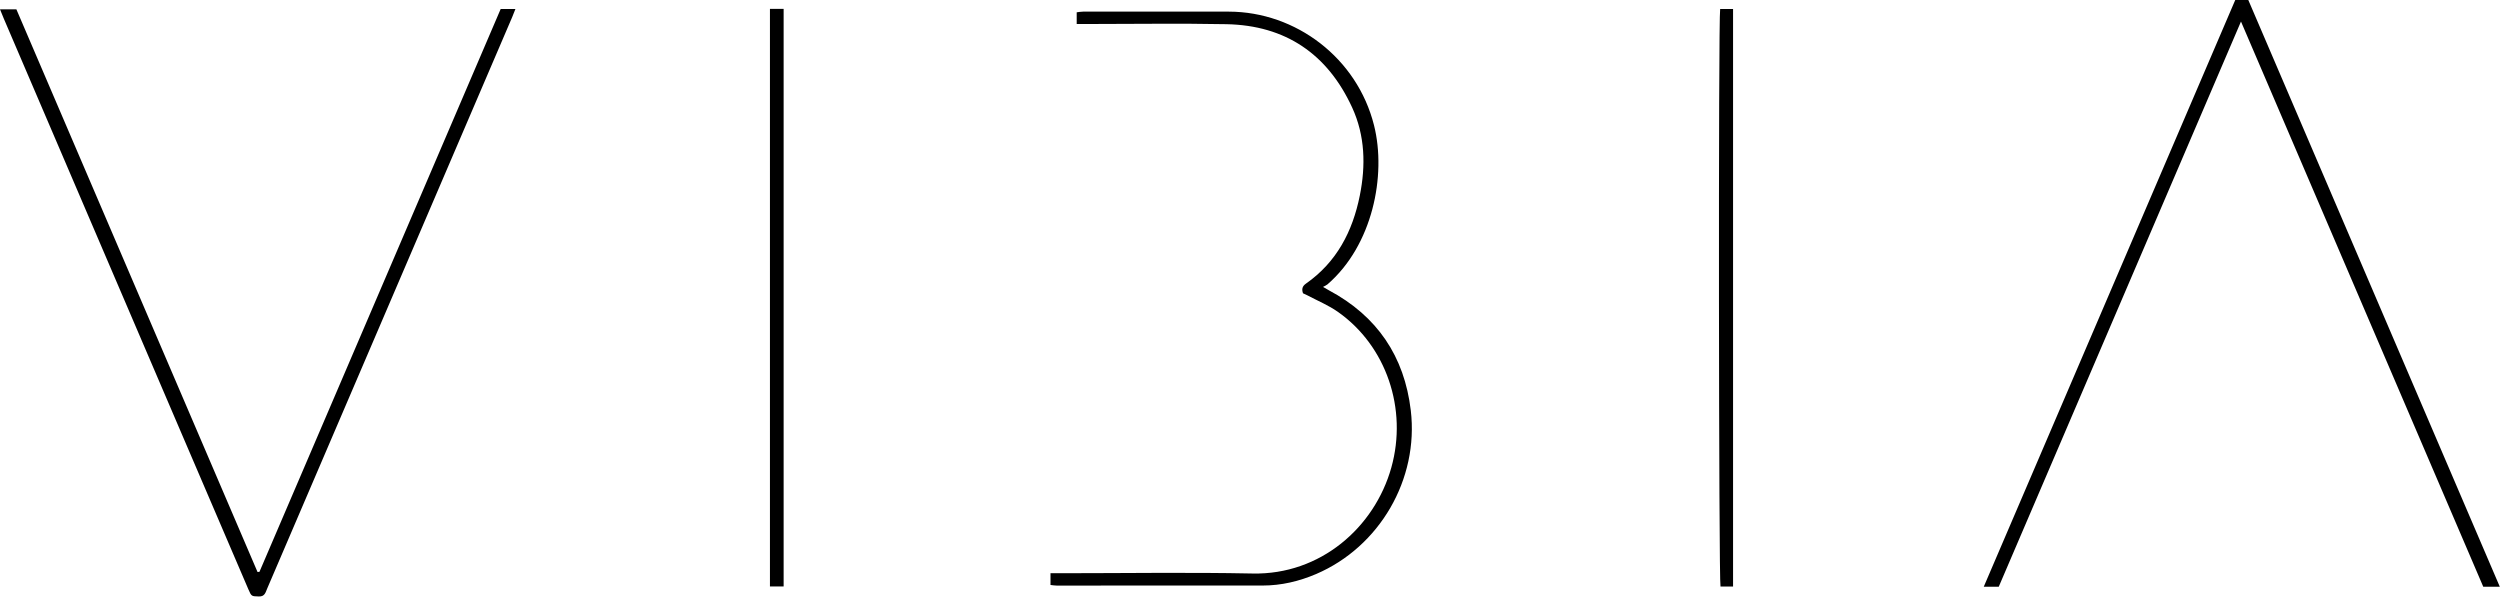 <?xml version="1.0" encoding="UTF-8"?>
<svg xmlns="http://www.w3.org/2000/svg" width="707" height="169" viewBox="0 0 707 169" fill="none">
  <path d="M73.37 161.72C96.1 108.68 118.83 55.64 141.59 2.55H145.76C145.41 3.44 145.14 4.17 144.83 4.88C121.74 58.75 98.65 112.61 75.55 166.47C75.09 167.54 74.88 168.74 73.2 168.68C71.16 168.61 71.12 168.72 70.24 166.66C64.04 152.21 57.83 137.75 51.64 123.29C34.78 83.95 17.93 44.62 1.08 5.28C0.74 4.49 0.43 3.68 0 2.63H4.63C27.32 55.57 50.07 108.66 72.83 161.76L73.38 161.72H73.37Z" fill="black"></path>
  <path d="M706.95 165.92H702.26C679.48 112.76 656.72 59.66 633.75 6.09C610.79 59.67 588.03 112.78 565.25 165.92H561.01C584.76 110.52 608.43 55.3 632.13 0H635.82C659.47 55.18 683.17 110.46 706.94 165.92H706.95Z" fill="black"></path>
  <path d="M368.49 82.94C368.08 81.77 368.28 80.94 369.32 80.21C378.01 74.13 382.51 65.46 384.55 55.32C386.26 46.82 386.05 38.39 382.4 30.43C375.46 15.3 363.57 7.17 346.83 6.84C333.65 6.58 320.45 6.79 307.26 6.79C306.39 6.79 305.53 6.79 304.49 6.79V3.48C305.07 3.41 305.68 3.29 306.29 3.29C320.04 3.29 333.79 3.27 347.54 3.29C366.45 3.33 383.78 16.37 388.57 35.42C392.16 49.7 388.1 69.46 375.41 80.42C375.11 80.68 374.71 80.83 374.15 81.14C375.02 81.64 375.41 81.89 375.82 82.1C389.46 89.38 397.16 100.77 398.97 116.06C401.28 135.54 390.14 154.66 372.19 162.34C367.36 164.4 362.34 165.59 357.07 165.59C337.64 165.61 318.22 165.61 298.79 165.6C298.25 165.6 297.72 165.5 297.08 165.43V162.11C298.08 162.11 298.94 162.11 299.8 162.11C317.95 162.11 336.1 161.82 354.24 162.19C373.38 162.59 388.71 149.21 393.47 132.22C398.11 115.64 392.05 97.82 378.35 88.19C375.7 86.33 372.63 85.06 369.74 83.53C369.32 83.31 368.88 83.13 368.49 82.94Z" fill="black"></path>
  <path d="M217.74 2.51H221.61V165.85H217.74V2.51Z" fill="black"></path>
  <path d="M486.45 2.54H490.11V165.88H486.56C486.06 164.3 485.93 5.46 486.46 2.54H486.45Z" fill="black"></path>
</svg>
